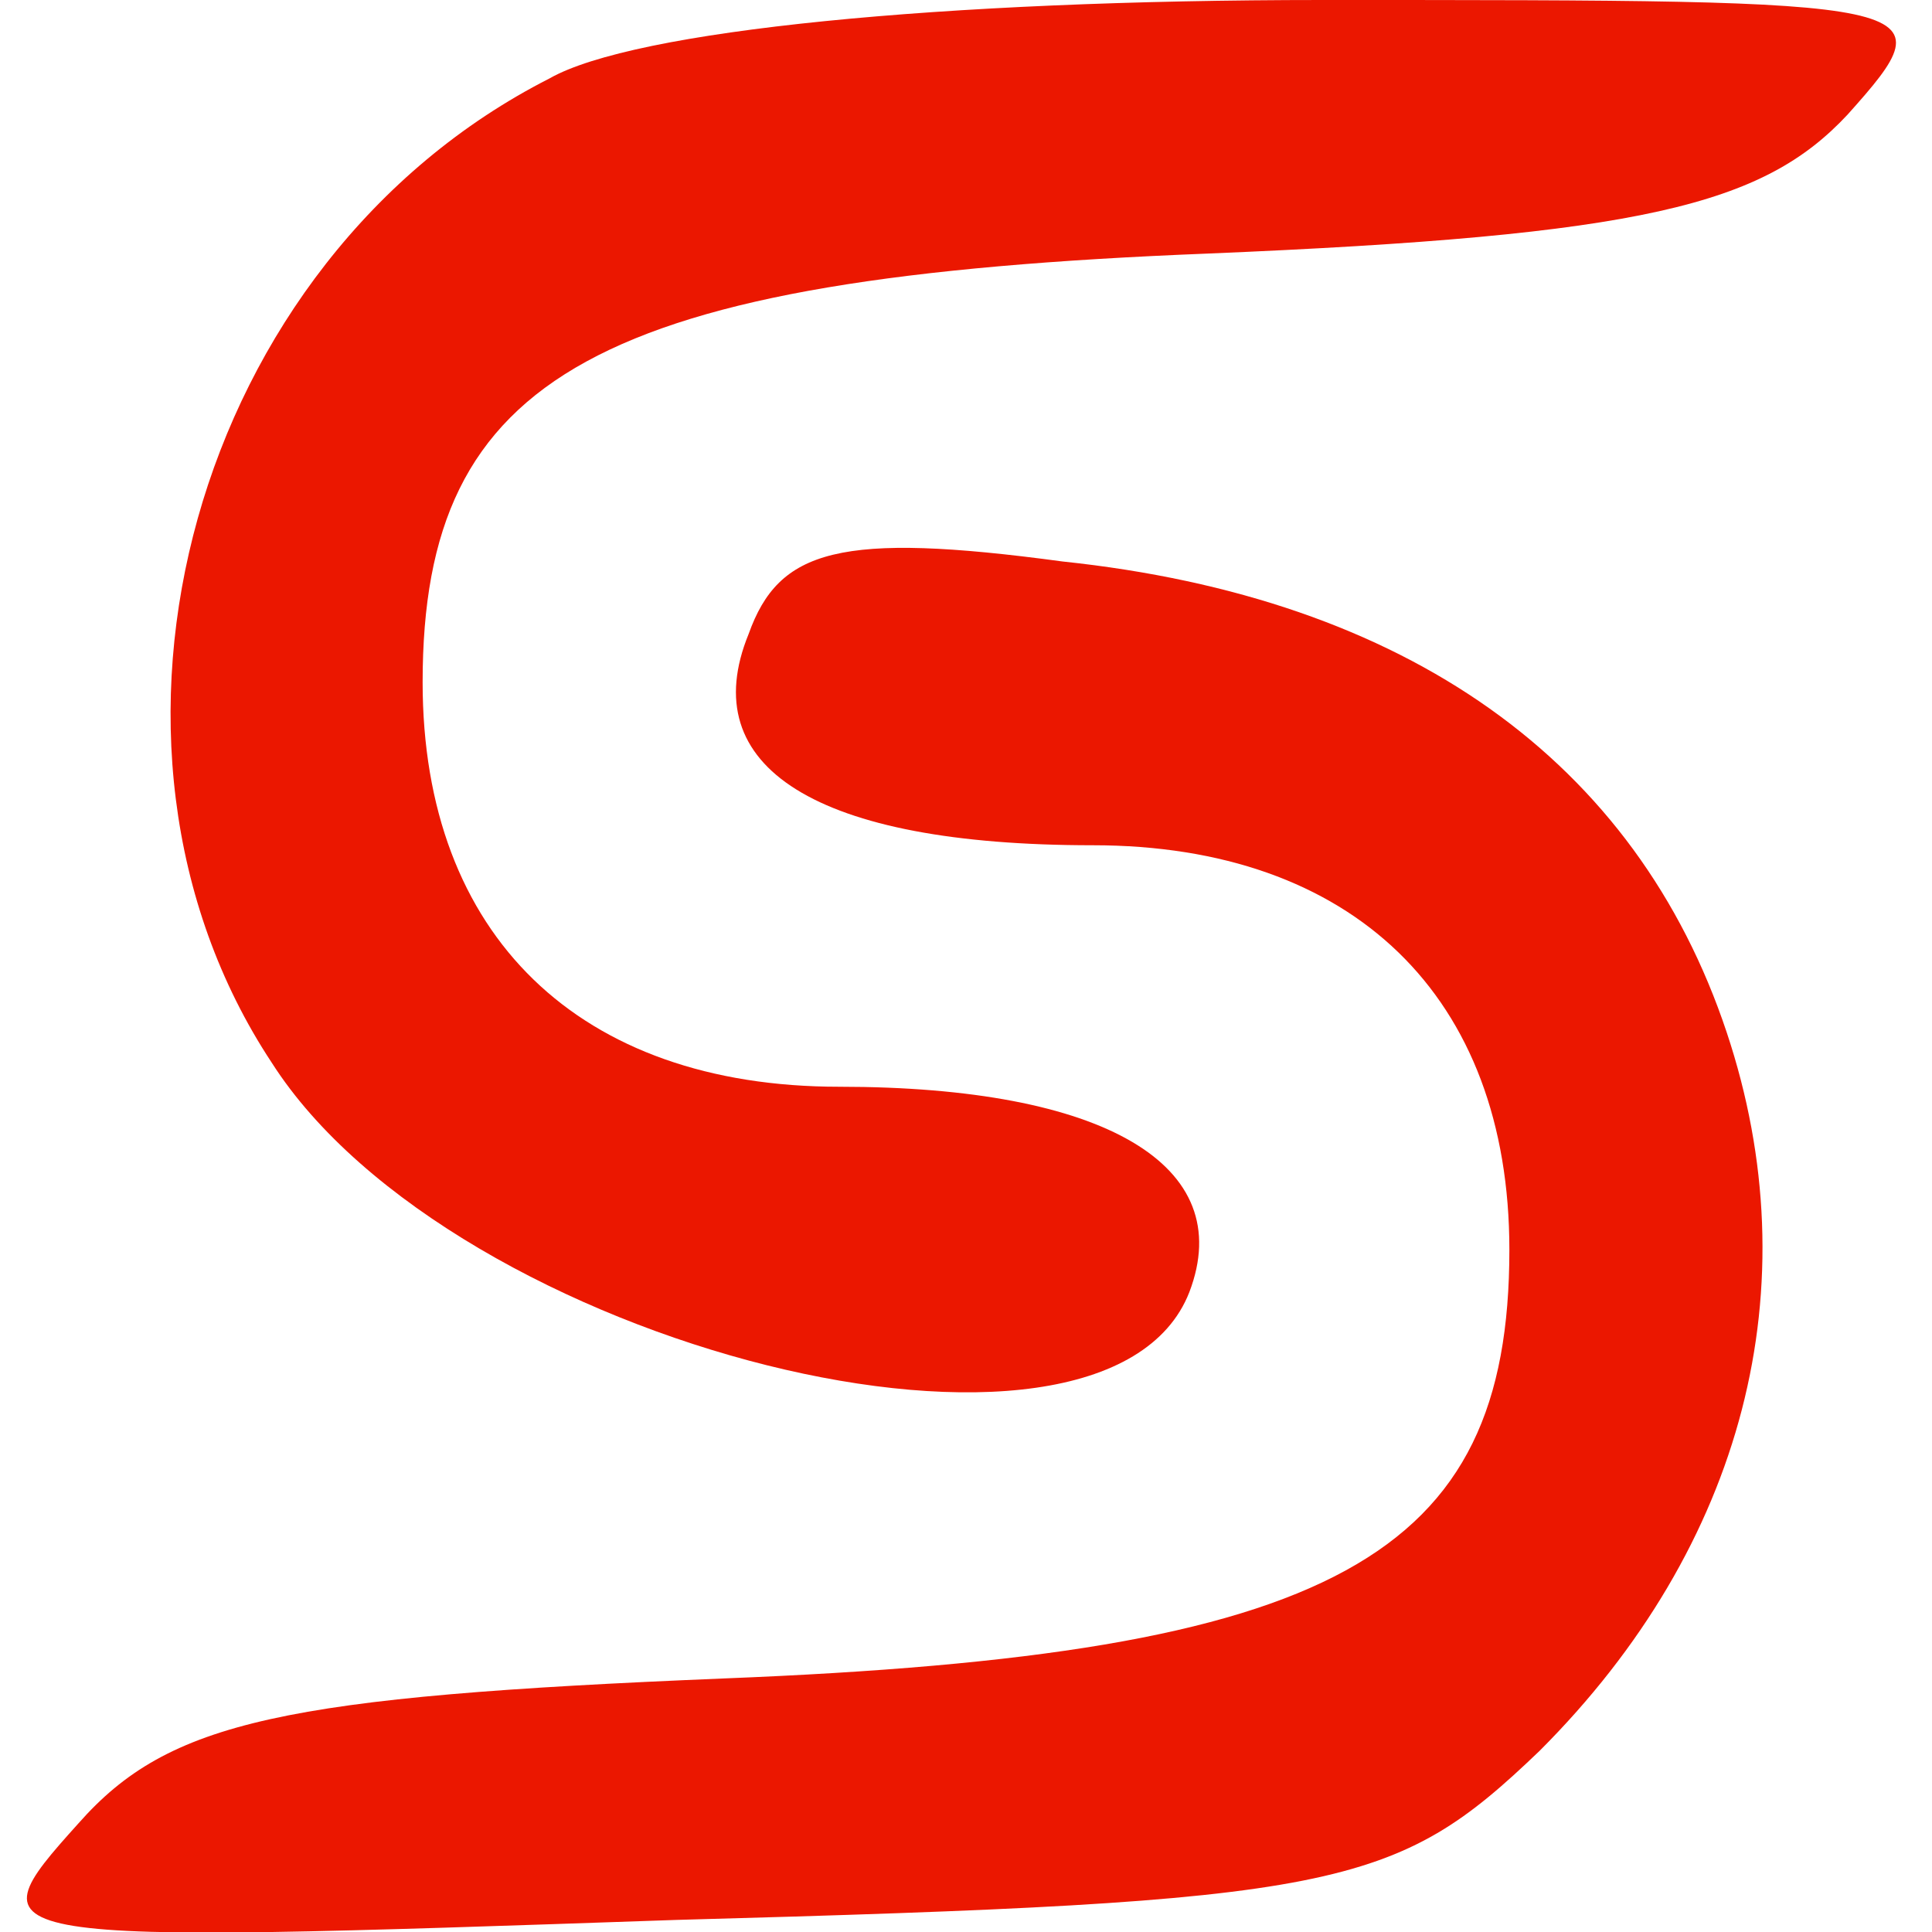 <?xml version="1.0" standalone="no"?>
<!DOCTYPE svg PUBLIC "-//W3C//DTD SVG 20010904//EN"
 "http://www.w3.org/TR/2001/REC-SVG-20010904/DTD/svg10.dtd">
<svg version="1.0" xmlns="http://www.w3.org/2000/svg"
 width="32pt" height="32pt" viewBox="0 0 32 32"
 preserveAspectRatio="xMidYMid meet">

<g transform="translate(0,32) scale(0.1,-0.1)"
fill="rgb(235, 23, 0)" stroke="none">
<path d="M91 307 c-59 -30 -81 -110 -46 -163 30 -47 138 -74 152 -38 8 21 -14
34 -58 34 -43 0 -69 25 -69 67 0 51 29 67 130 71 72 3 92 8 106 23 17 19 15
19 -87 19 -63 0 -114 -5 -128 -13z"/>
<path d="M124 215 c-9 -22 11 -35 57 -35 43 0 69 -25 69 -67 0 -51 -29 -67
-130 -71 -73 -3 -92 -7 -107 -24 -18 -20 -17 -20 99 -16 110 3 119 5 143 28
34 34 45 77 31 119 -15 45 -53 72 -110 78 -37 5 -47 2 -52 -12z"/>
</g>
</svg>
